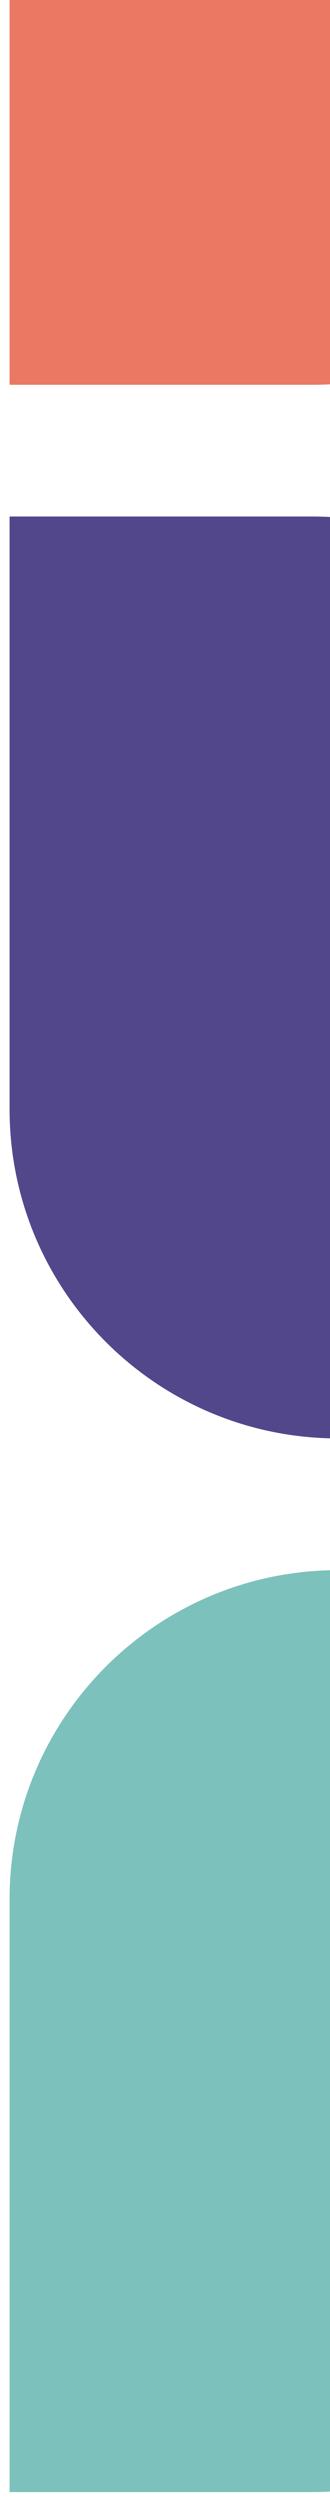 <svg width="23" height="174" viewBox="0 0 23 174" fill="none" xmlns="http://www.w3.org/2000/svg">
<path d="M23.583 -37.385C36.24 -37.385 46.5 -27.125 46.5 -14.468L46.5 2.032C46.5 15.701 35.419 26.782 21.75 26.782L0.667 26.782L0.667 -14.468C0.667 -27.125 10.927 -37.385 23.583 -37.385Z" fill="#EA7963"/>
<path d="M23.583 100.115C36.24 100.115 46.5 89.855 46.5 77.198L46.5 60.699C46.5 47.029 35.419 35.949 21.75 35.949L0.667 35.949L0.667 77.198C0.667 89.855 10.927 100.115 23.583 100.115Z" fill="#53478C"/>
<path d="M23.583 109.282C36.24 109.282 46.5 119.542 46.5 132.198L46.5 148.698C46.5 162.367 35.419 173.448 21.75 173.448L0.667 173.448L0.667 132.198C0.667 119.542 10.927 109.282 23.583 109.282Z" fill="#7CC1BC"/>
</svg>

